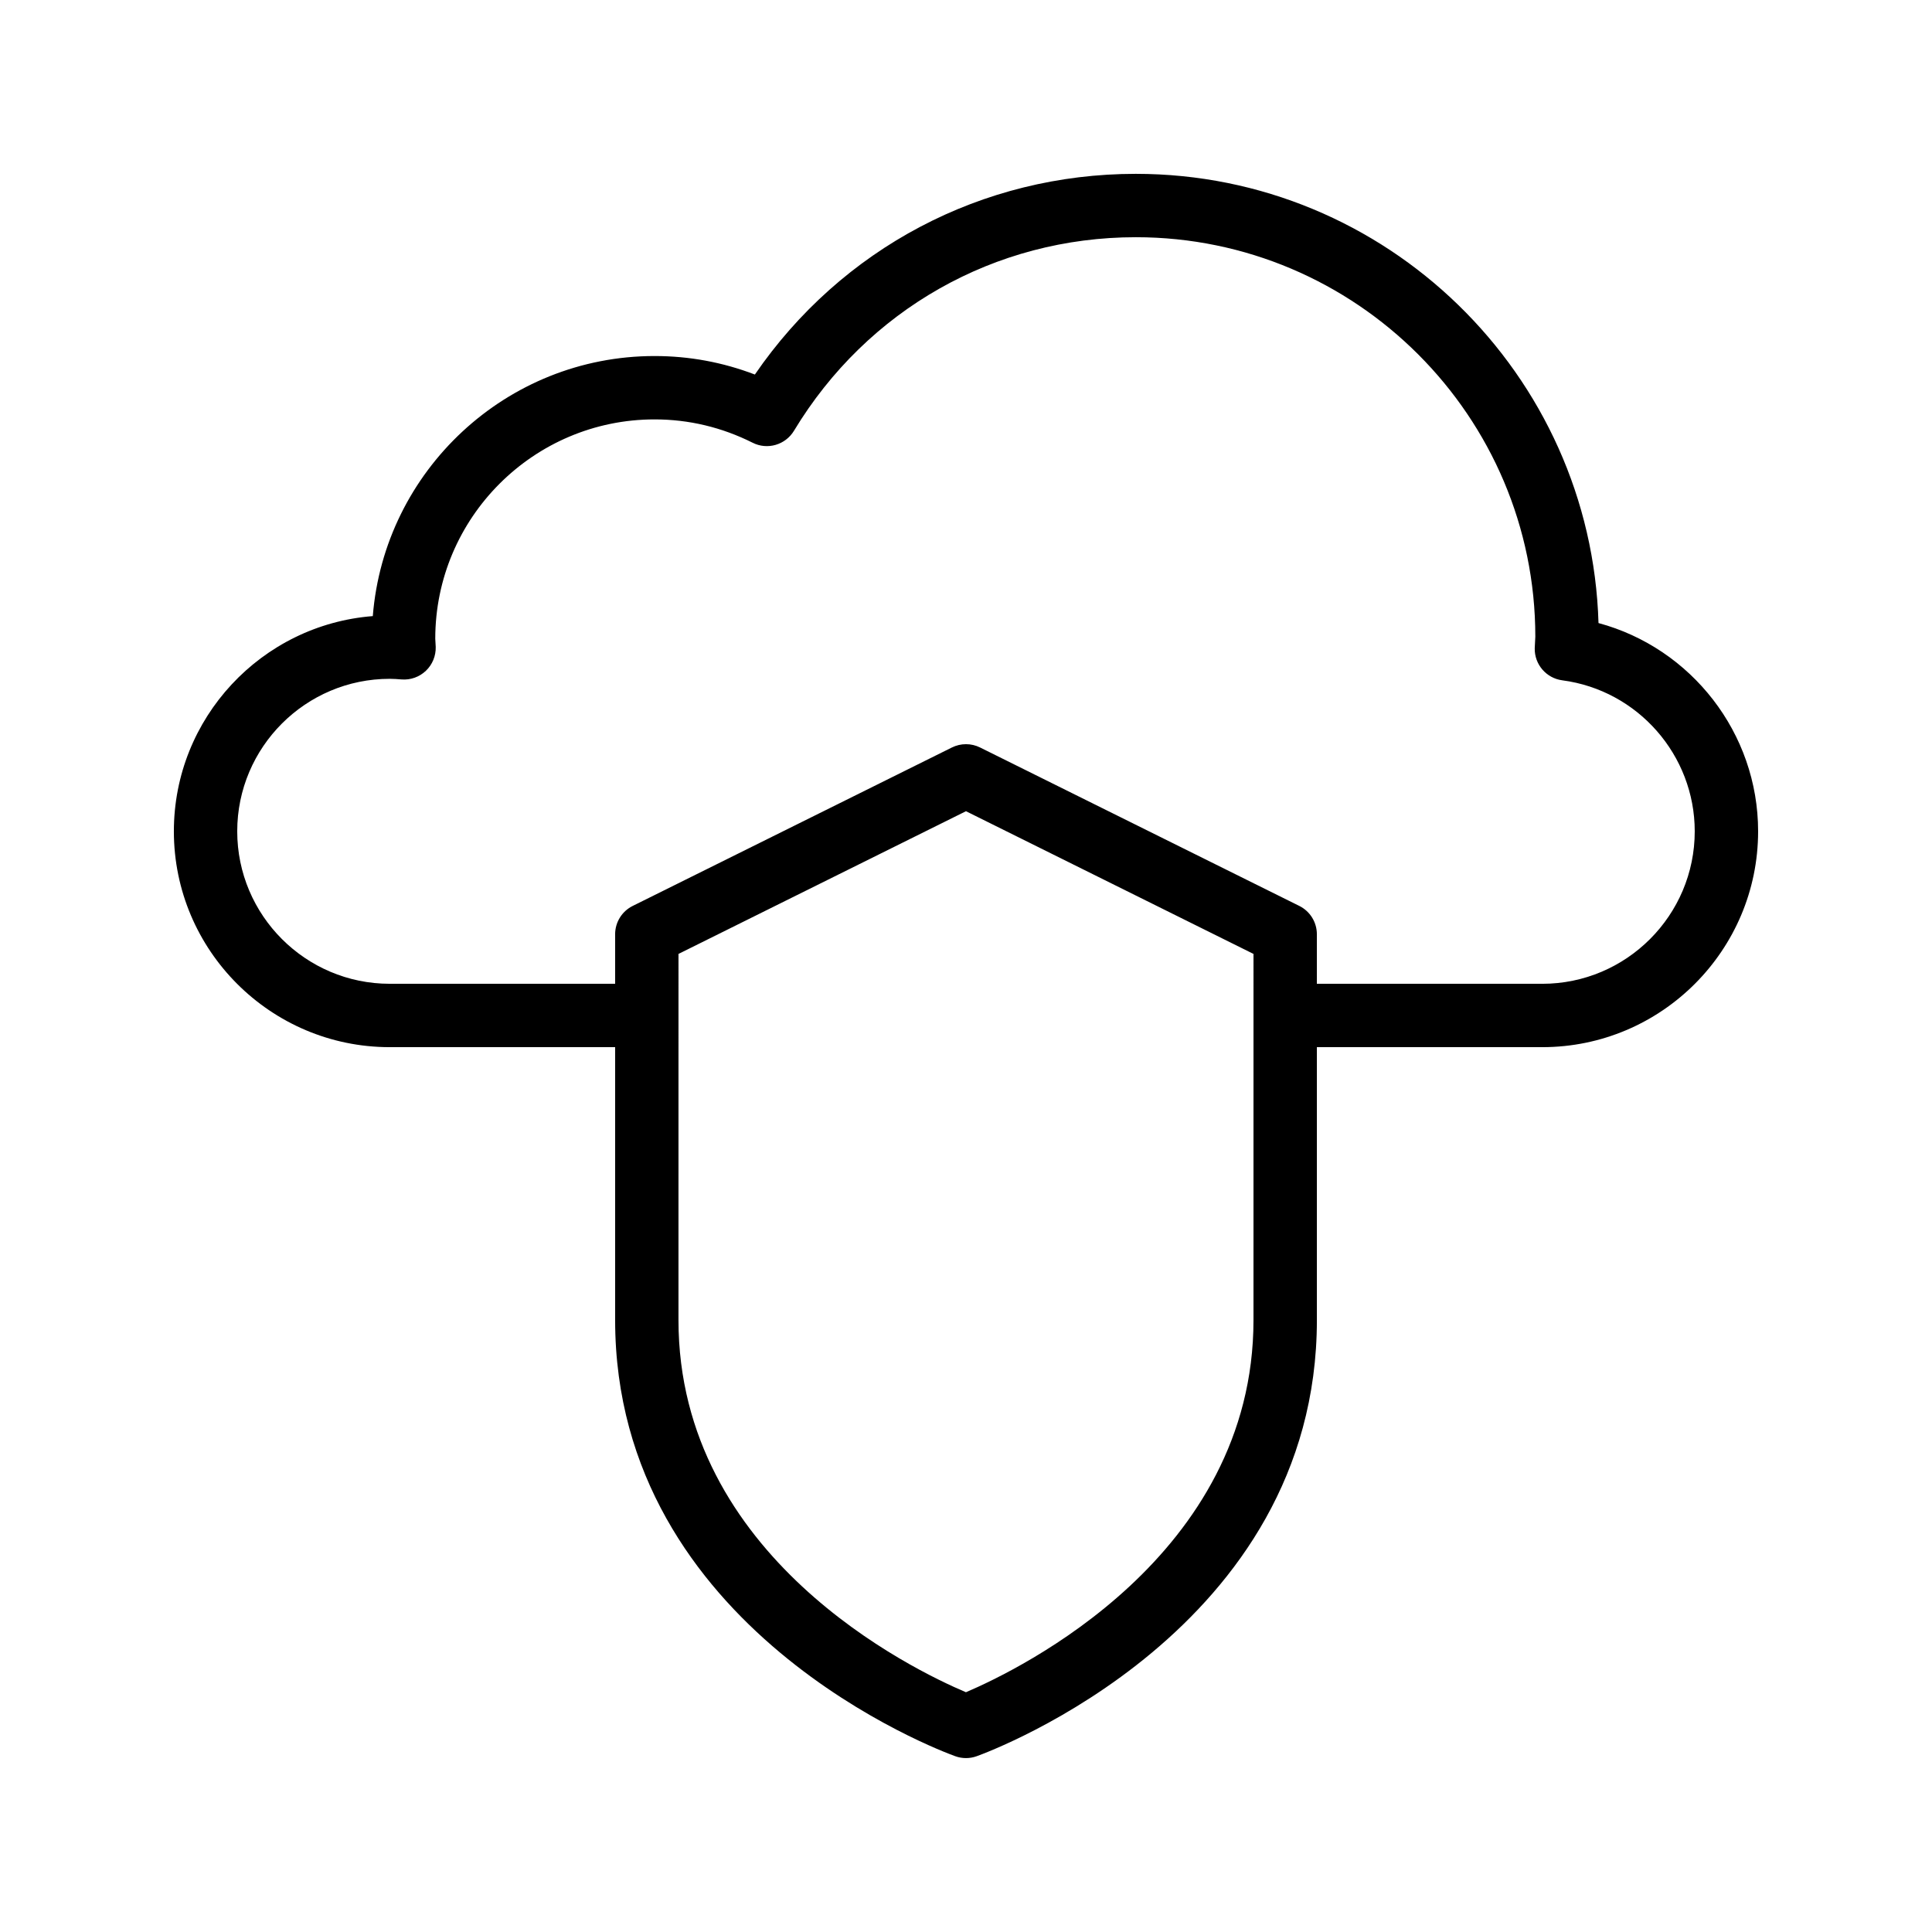 <?xml version="1.0" encoding="UTF-8"?>
<!-- Uploaded to: ICON Repo, www.svgrepo.com, Generator: ICON Repo Mixer Tools -->
<svg fill="#000000" width="800px" height="800px" version="1.1" viewBox="144 144 512 512" xmlns="http://www.w3.org/2000/svg">
 <path d="m567.62 309.12c-1.93-65.969-56.195-119.05-122.62-119.05-40.785 0-78.008 19.746-100.95 53.184-8.504-3.254-17.41-4.902-26.578-4.902-39.293 0-71.617 30.406-74.676 68.922-29.457 2.297-52.719 26.992-52.719 57.031 0 31.547 25.656 57.203 57.203 57.203h59.738v72.324c0 82.172 86.453 114.26 90.133 115.58 0.918 0.336 1.887 0.5 2.848 0.5s1.926-0.164 2.844-0.5c3.684-1.32 90.145-33.406 90.145-115.58v-72.324h59.727c31.547 0 57.203-25.656 57.203-57.203 0-26.035-17.727-48.57-42.293-55.188zm-91.434 184.71c0 62.574-62.051 92.602-76.203 98.629-14.18-6.004-76.18-35.867-76.18-98.629l0.004-97.031 76.188-37.82 76.195 37.82zm76.523-89.117h-59.73l0.004-13.121c0-3.191-1.805-6.102-4.664-7.519l-84.59-41.984c-2.344-1.164-5.117-1.164-7.461 0l-84.582 41.984c-2.867 1.418-4.672 4.328-4.672 7.519v13.121h-59.738c-22.281 0-40.41-18.133-40.41-40.41 0-22.281 18.129-40.41 40.41-40.41 1.066 0 2.098 0.082 3.141 0.164 2.387 0.188 4.715-0.648 6.453-2.297 1.723-1.641 2.664-3.945 2.598-6.332l-0.121-2.164c0-32.047 26.074-58.121 58.121-58.121 9.055 0 17.801 2.082 25.984 6.184 3.938 1.984 8.684 0.574 10.957-3.164 19.395-32.121 53.258-51.301 90.586-51.301 58.383 0 105.88 47.496 105.88 105.88l-0.156 3.035c-0.098 4.281 3.051 7.953 7.305 8.512 20.012 2.633 35.098 19.828 35.098 40.016 0 22.277-18.129 40.41-40.41 40.41z"/>
</svg>